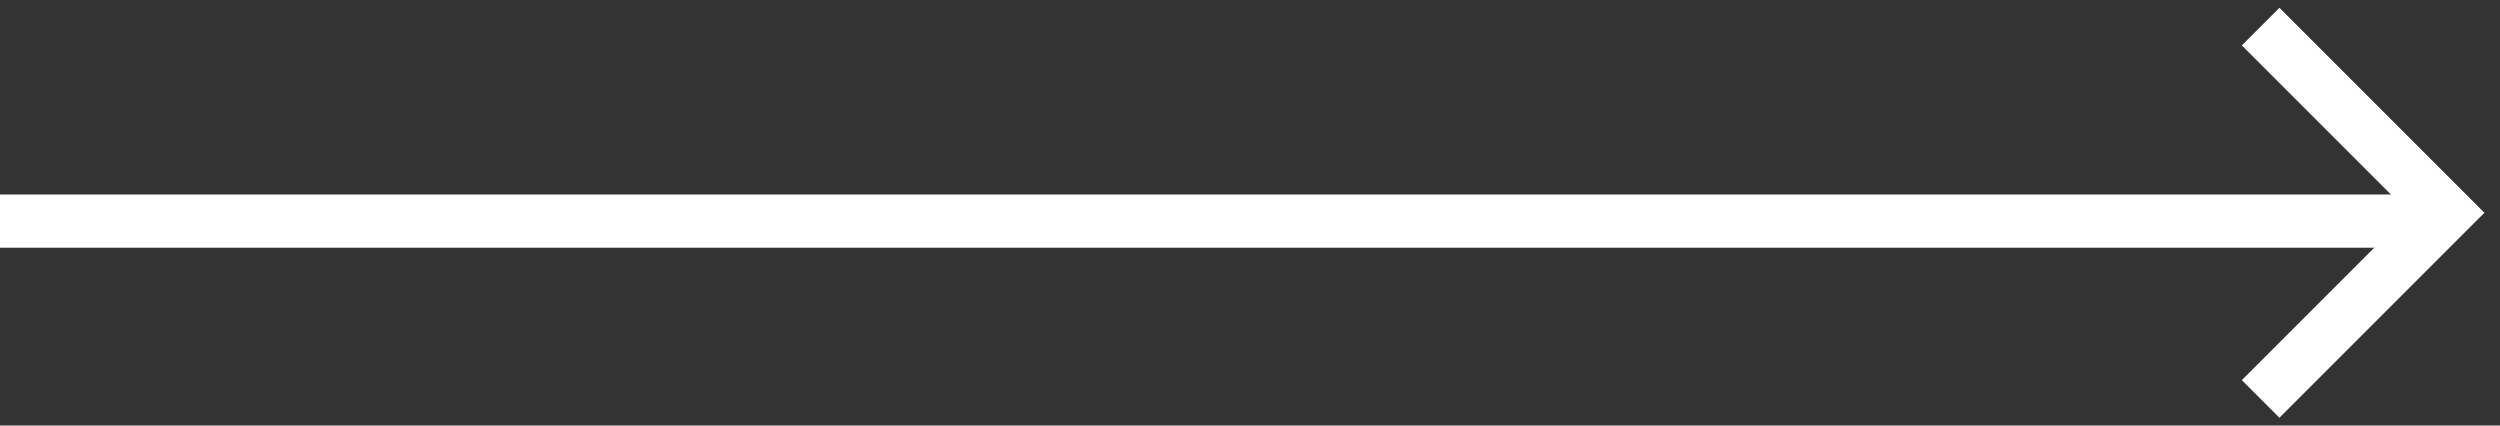 <?xml version="1.0" encoding="UTF-8"?>
<svg xmlns="http://www.w3.org/2000/svg" width="94" height="16" viewBox="0 0 94 16" fill="none">
  <rect x="0" y="0" width="94" height="16" fill="#333333" stroke="none"/>
  <path d="M91 8.314L1 8.314" stroke="#fff" stroke-width="2" stroke-miterlimit="10" stroke-linecap="square"></path>
  <path d="M85 1L92 8L85 15" stroke="#fff" stroke-width="2"></path>
</svg>
